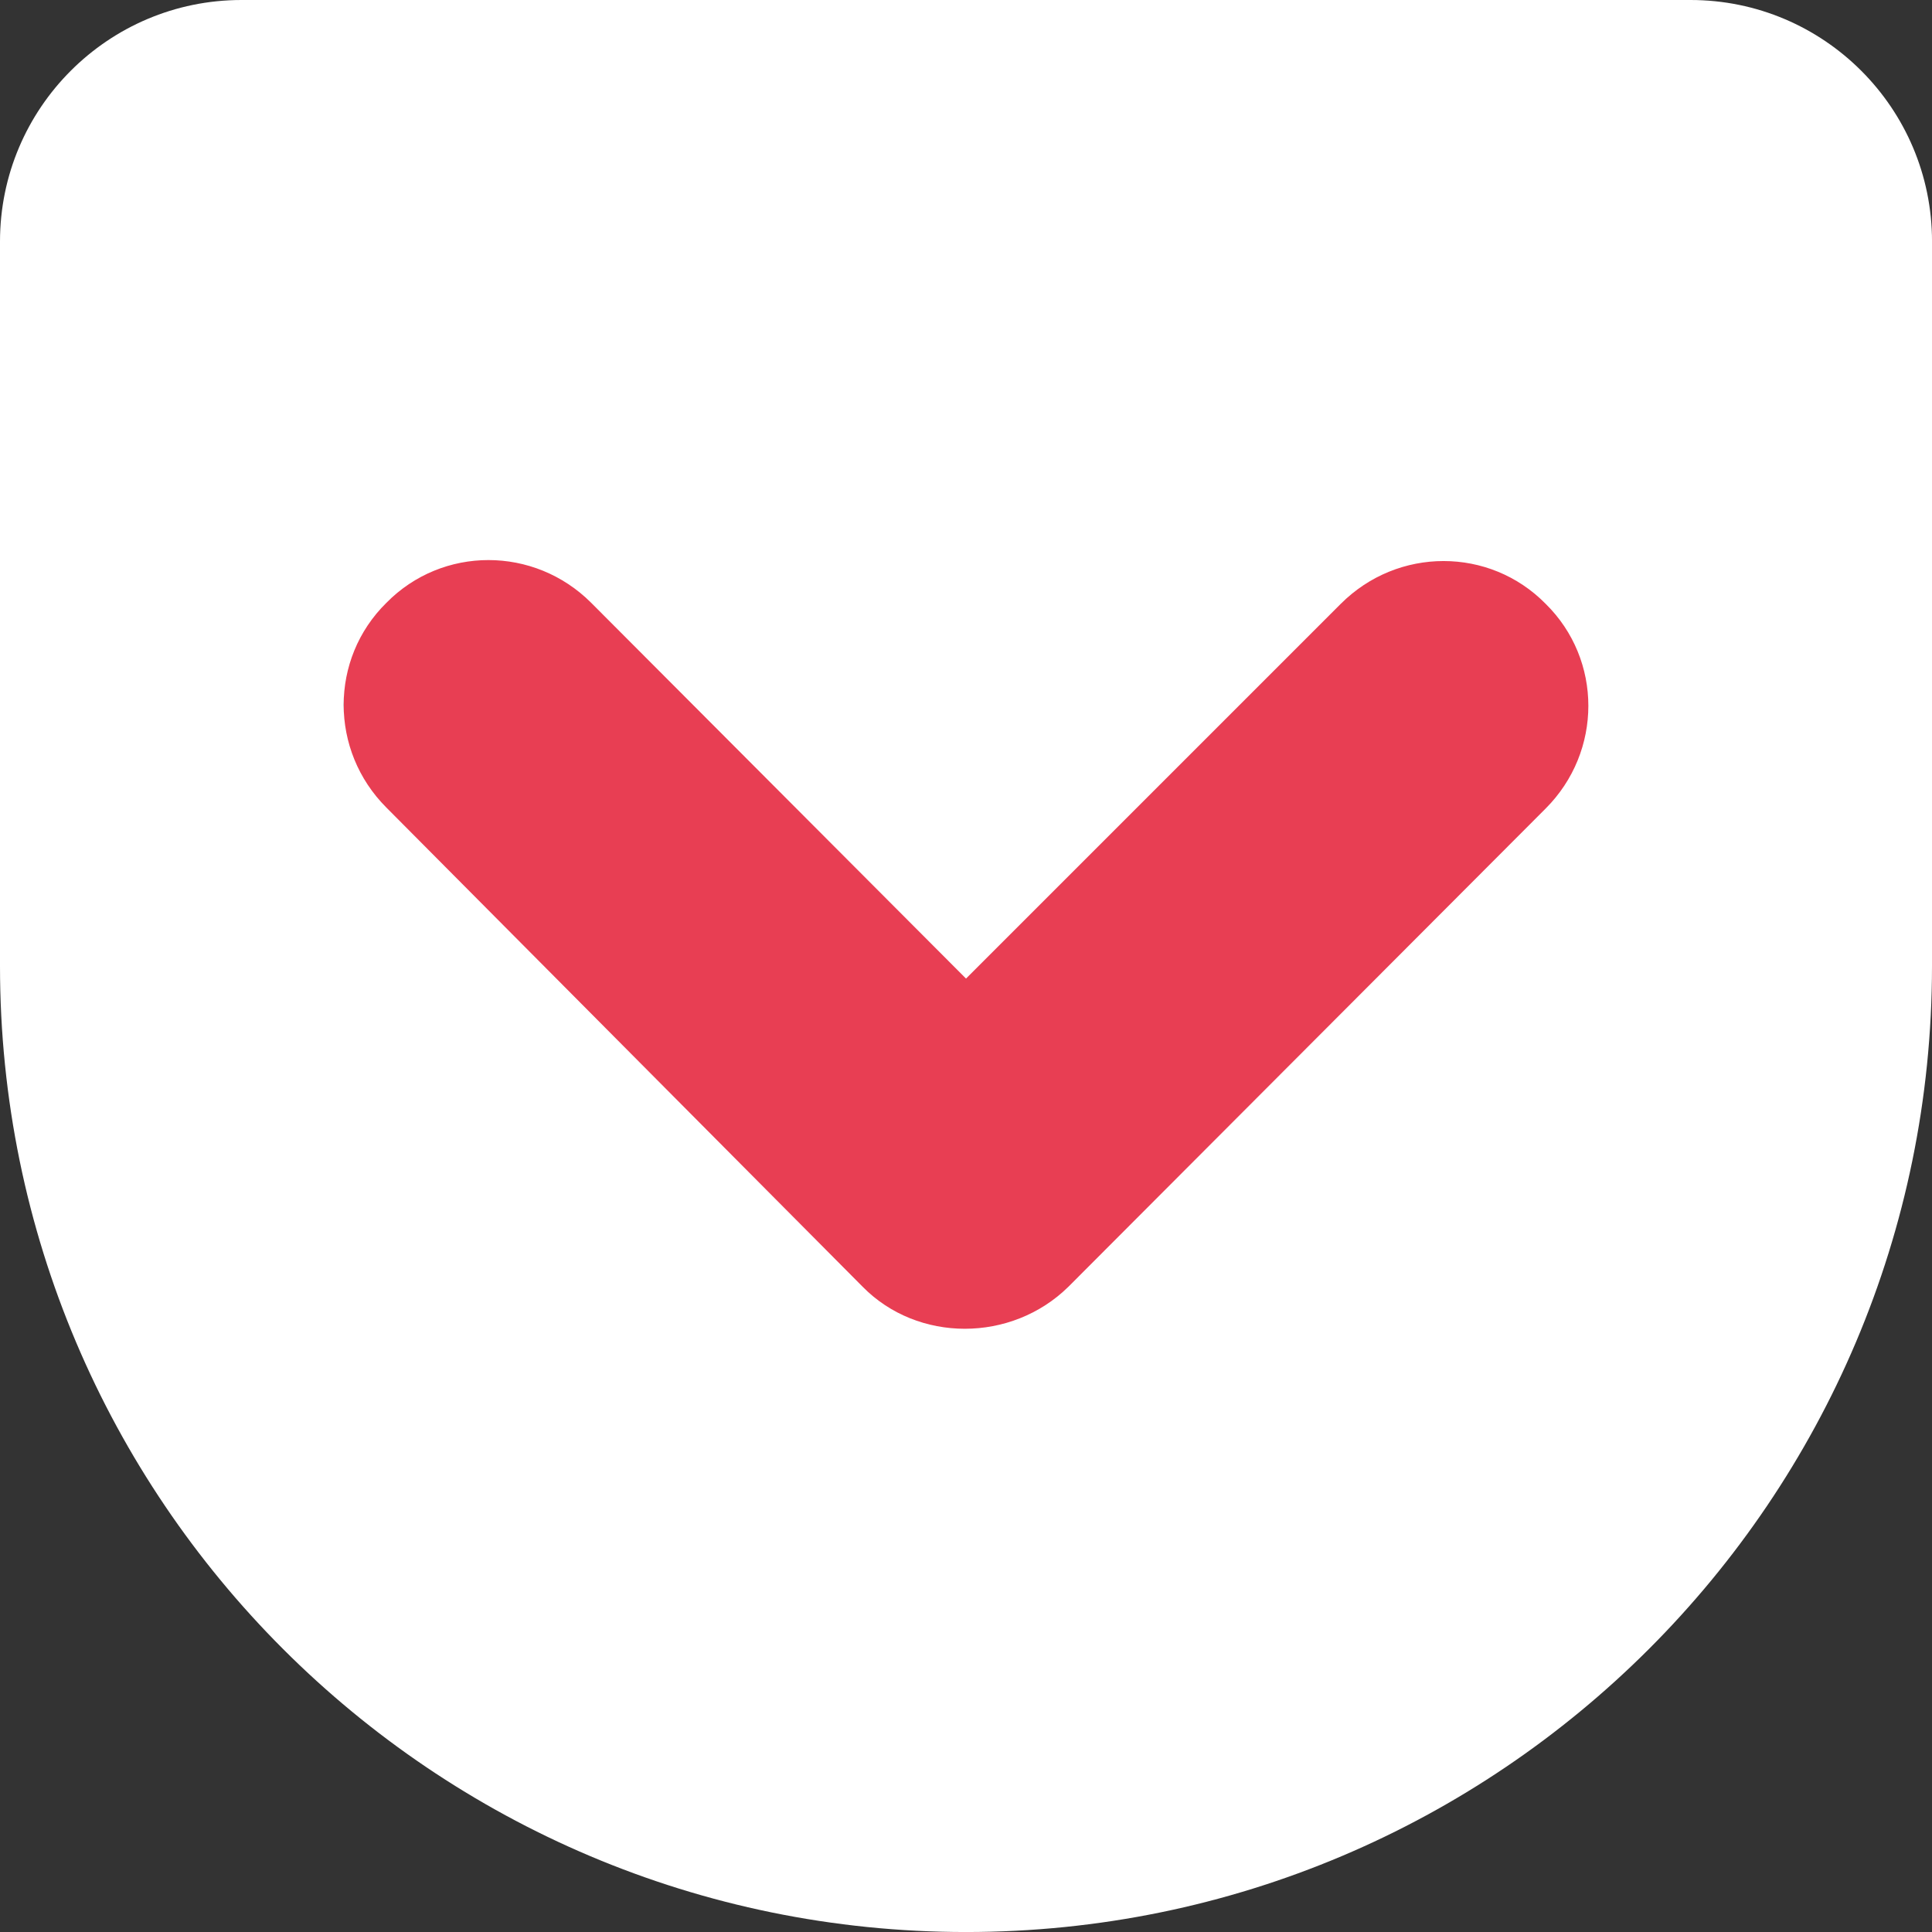 <?xml version="1.0" encoding="UTF-8"?>
<svg id="_レイヤー_2" data-name="レイヤー 2" xmlns="http://www.w3.org/2000/svg" viewBox="0 0 853.33 853.33">
  <rect x="0" y="0" width="853.33" height="853.33" fill="#333333" stroke="none"/>
  <defs>
    <style>
      .cls-1 {
        fill: #e83e53;
      }

      .cls-1, .cls-2 {
        stroke-width: 0px;
      }

      .cls-2 {
        fill: #fff;
      }
    </style>
  </defs>
  <g id="_レイヤー_1-2" data-name="レイヤー 1">
    <rect class="cls-1" x="151.79" y="210.68" width="570.98" height="399.24"/>
    <path class="cls-2" d="m853.33,426.67c0,235.52-191.15,426.67-426.67,426.67S0,662.19,0,426.67V106.67C0,47.79,47.79,0,106.67,0h640c58.88,0,106.67,47.79,106.67,106.67v320m-261.12-160l-165.55,165.55-165.55-165.97c-25.17-25.17-65.71-25.17-90.45,0-25.17,24.75-25.17,65.28,0,90.45l210.35,211.63c24.32,24.75,65.71,24.75,90.88,0l210.77-211.2c25.17-25.17,25.17-65.71,0-90.45-24.75-25.17-65.28-25.17-90.45,0Z"/>
  </g>
</svg>